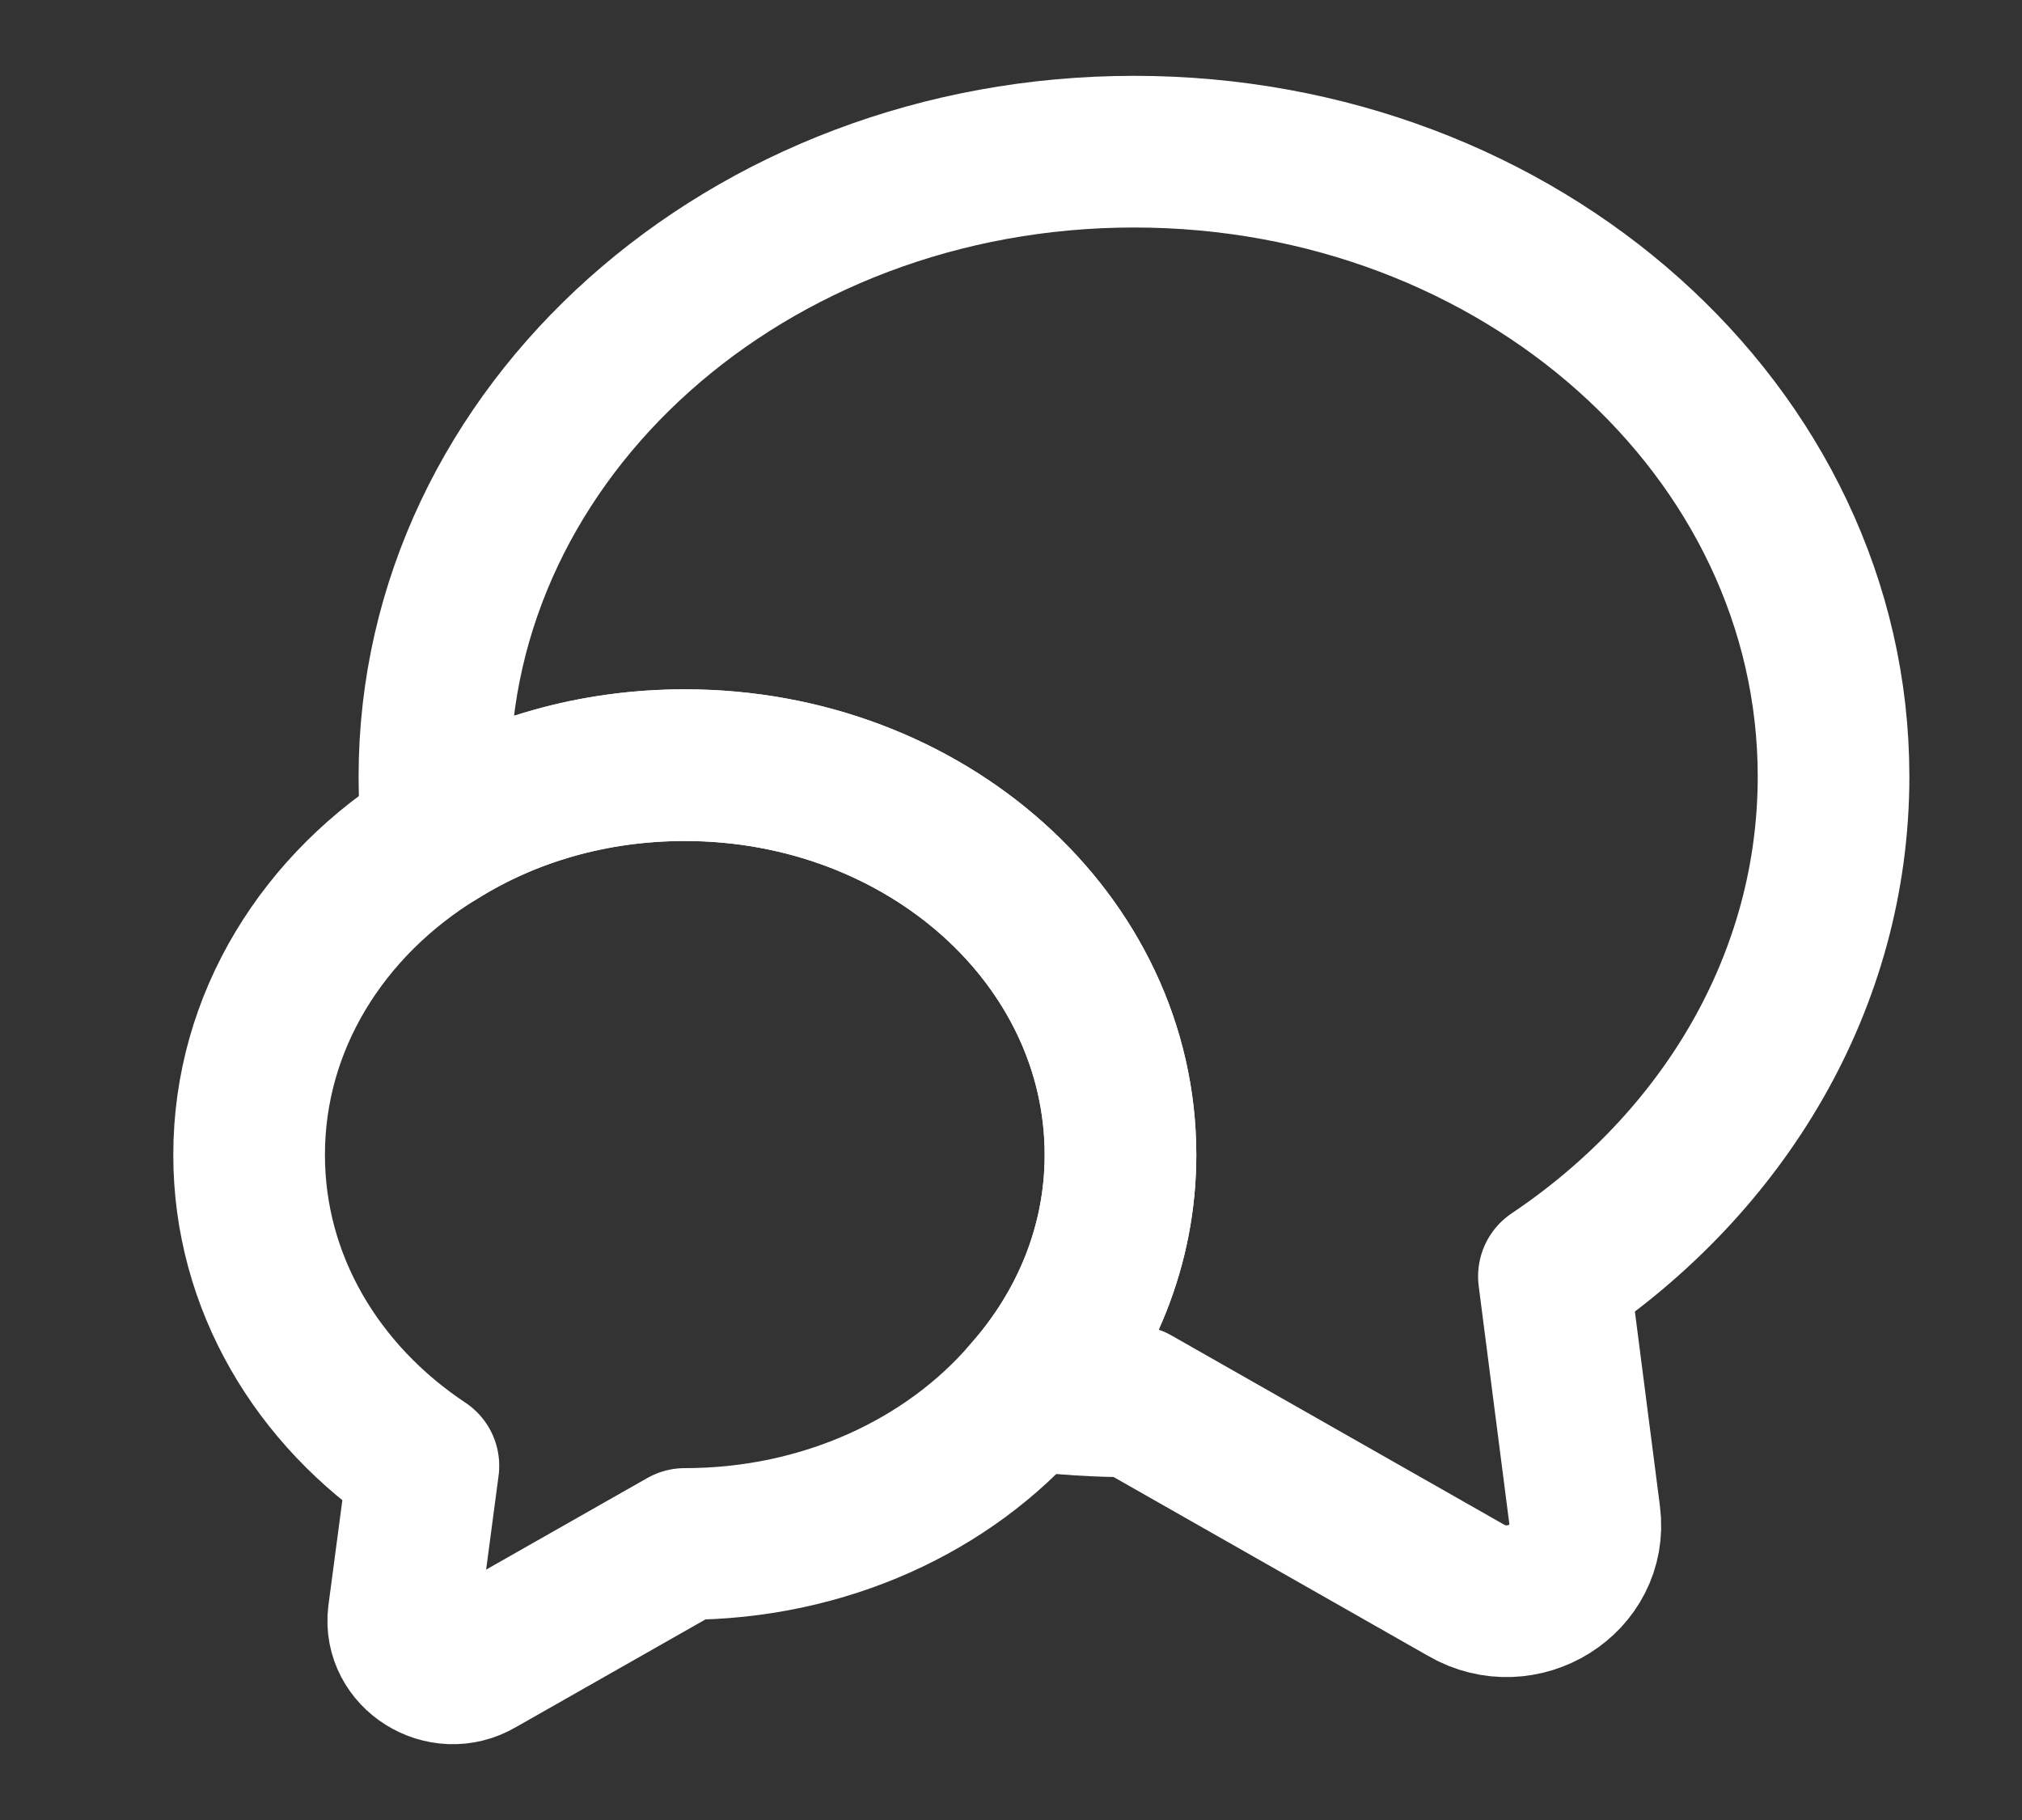 <svg width="20" height="18" viewBox="0 0 20 18" fill="none" xmlns="http://www.w3.org/2000/svg">
<rect x="0" y="0" width="20" height="18" fill="#333333" stroke="none"/>
<path d="M15.37 12.623L15.675 14.992C15.754 15.615 15.056 16.05 14.5 15.727L11.217 13.86C10.856 13.86 10.504 13.838 10.159 13.793C10.739 13.14 11.083 12.315 11.083 11.422C11.083 9.292 9.156 7.568 6.774 7.568C5.865 7.568 5.026 7.815 4.329 8.25C4.305 8.062 4.297 7.875 4.297 7.68C4.297 4.267 7.393 1.5 11.217 1.5C15.041 1.5 18.136 4.267 18.136 7.68C18.136 9.705 17.047 11.498 15.37 12.623Z" stroke="white" stroke-width="1.5" stroke-linecap="round" stroke-linejoin="round"/>
<path d="M11.083 11.422C11.083 12.315 10.739 13.14 10.159 13.792C9.383 14.692 8.153 15.27 6.773 15.27L4.728 16.432C4.383 16.635 3.945 16.357 3.992 15.975L4.188 14.497C3.138 13.8 2.464 12.682 2.464 11.422C2.464 10.102 3.2 8.94 4.329 8.25C5.026 7.815 5.864 7.567 6.773 7.567C9.156 7.567 11.083 9.292 11.083 11.422Z" stroke="white" stroke-width="1.5" stroke-linecap="round" stroke-linejoin="round"/>
</svg>
